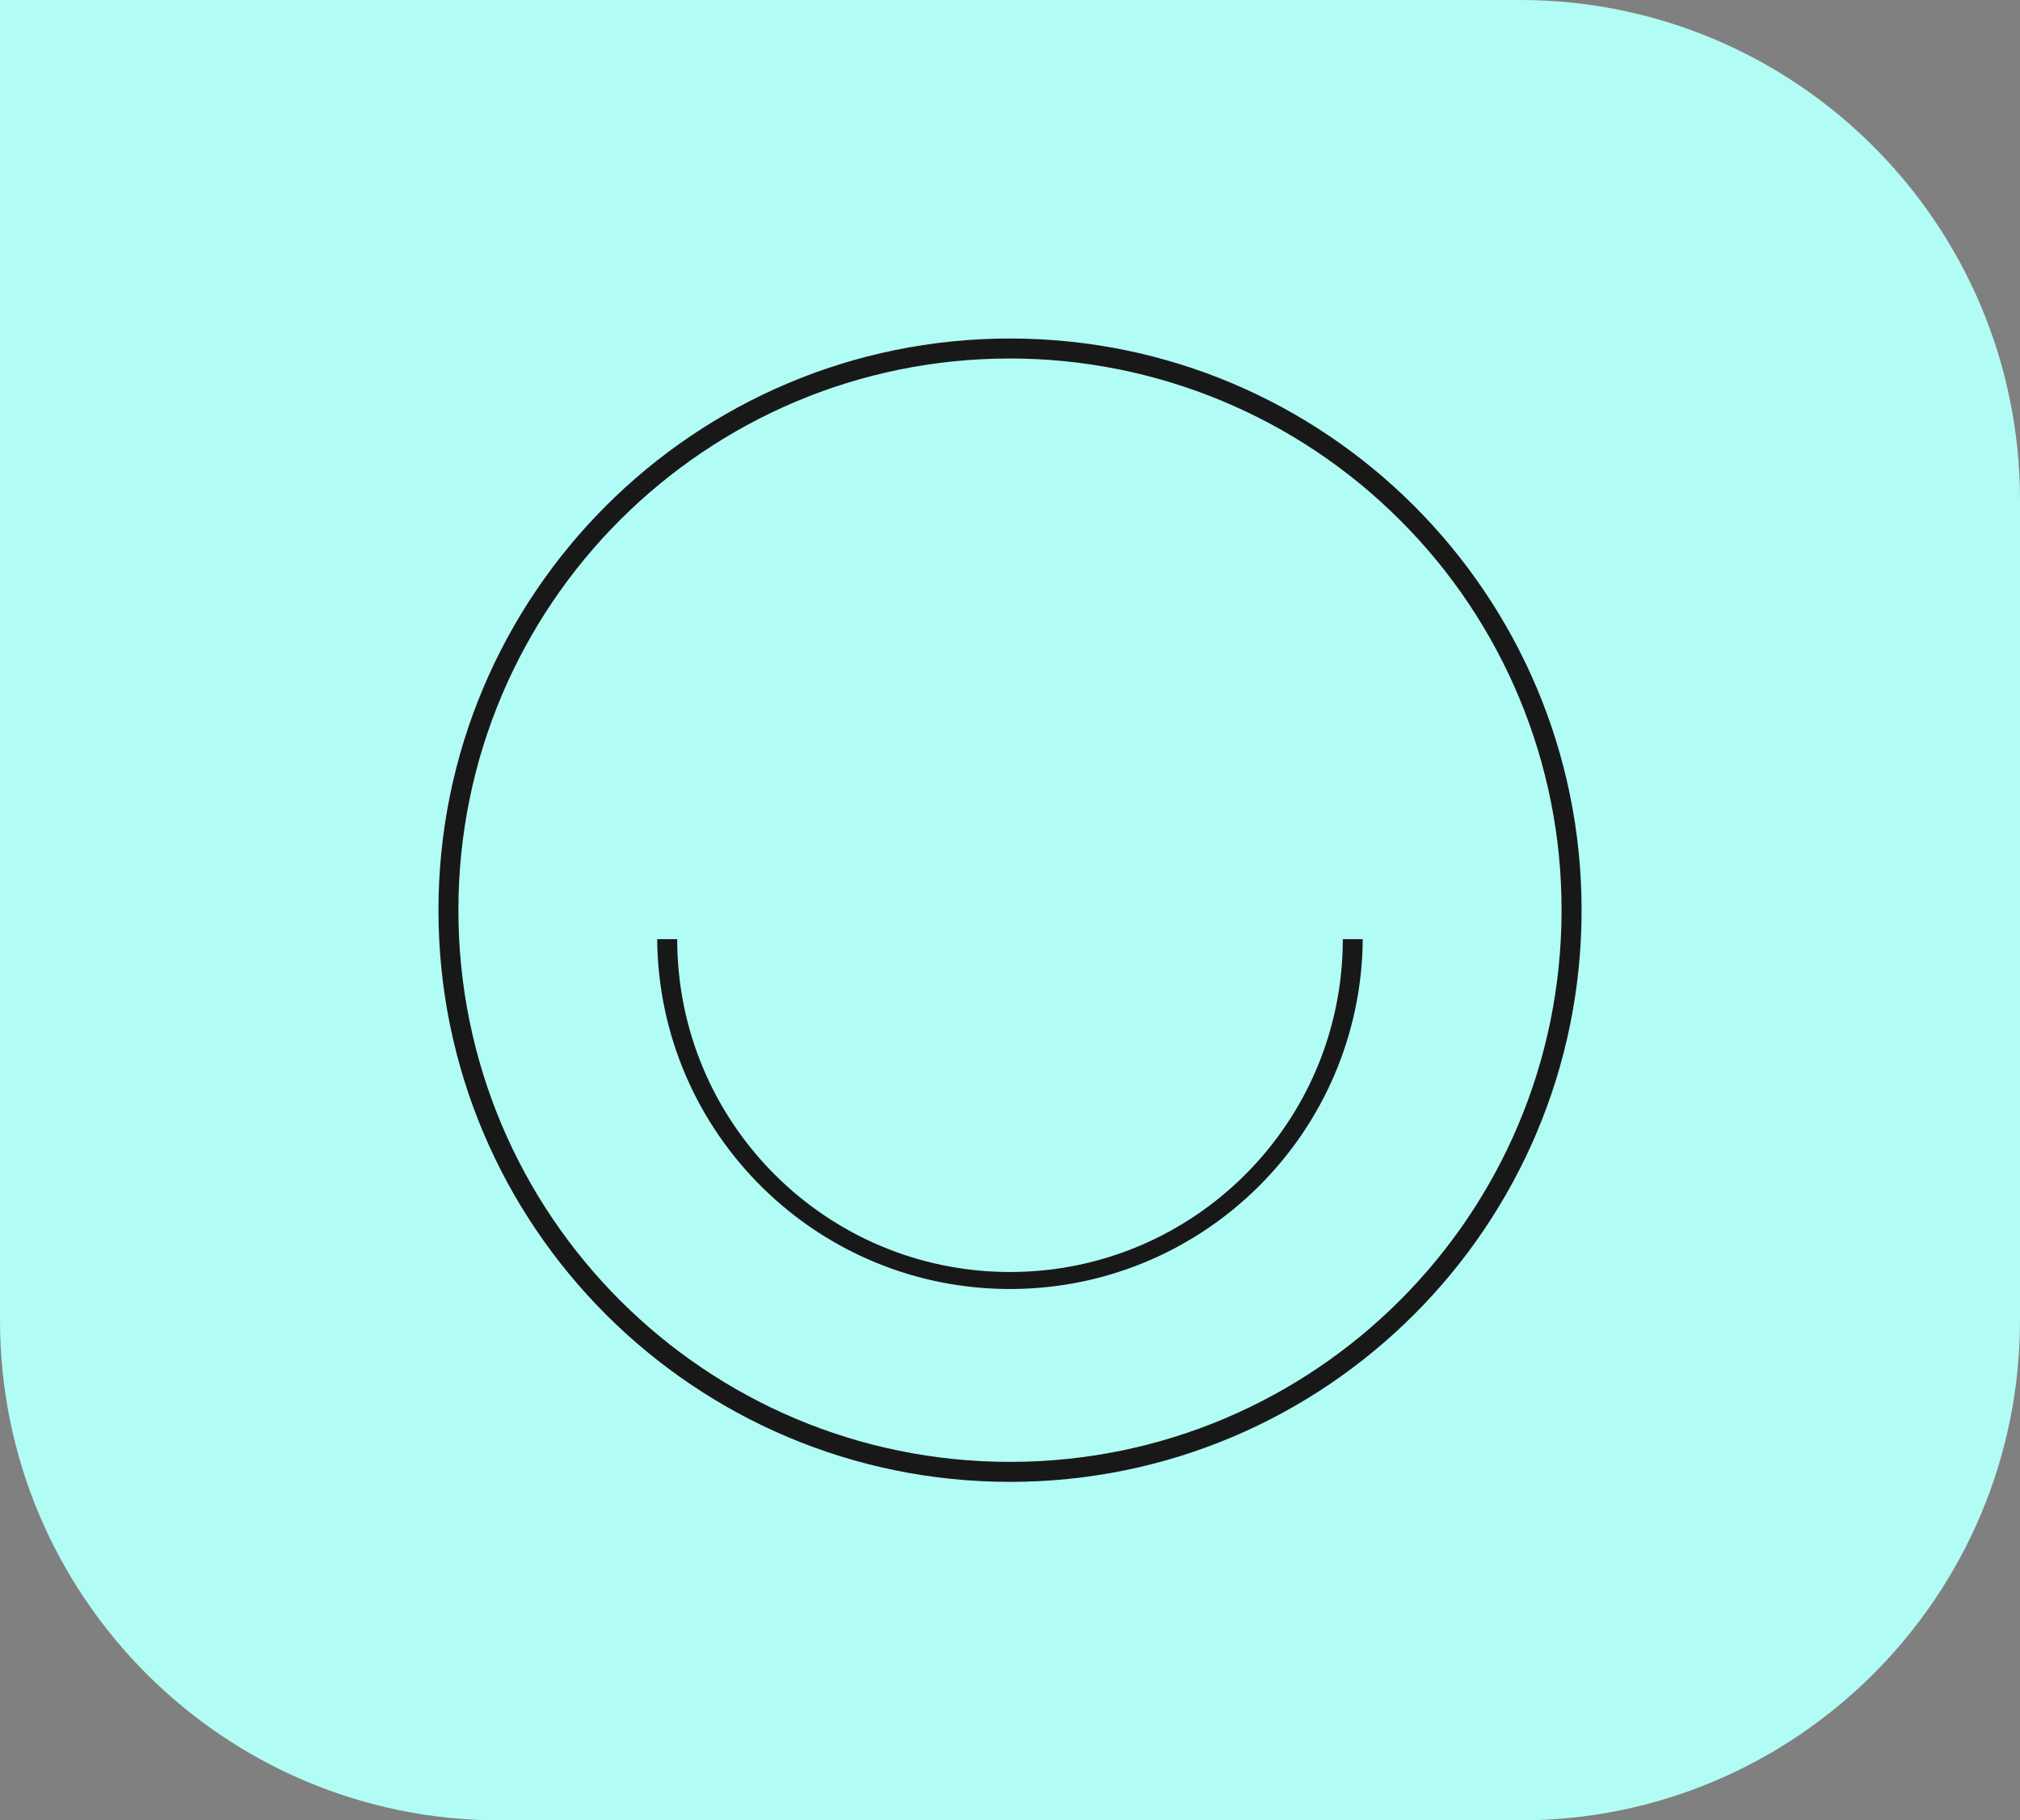<?xml version="1.0" encoding="UTF-8"?> <svg xmlns="http://www.w3.org/2000/svg" id="Layer_1" data-name="Layer 1" viewBox="0 0 101 91"><rect x="0" y="0" width="101" height="91" fill="#808080" stroke="none"/><defs><style> .cls-1 { fill: #191818; } .cls-1, .cls-2 { stroke-width: 0px; } .cls-2 { fill: #b1fcf5; } </style></defs><path id="Rectangle_2920" data-name="Rectangle 2920" class="cls-2" d="M0,0h76c13.8,0,25,11.2,25,25v41c0,13.8-11.2,25-25,25H25c-13.8,0-25-11.2-25-25V0h0Z"></path><g id="Group_165" data-name="Group 165"><path id="Path_252" data-name="Path 252" class="cls-1" d="M78.578,45.499h-.5c.001,15.231-12.346,27.579-27.578,27.58-15.231.001-27.579-12.346-27.58-27.578-.001-15.231,12.346-27.579,27.578-27.58,7.315-0,14.33,2.905,19.502,8.078,5.18,5.166,8.088,12.185,8.078,19.501h1.001c0-15.783-12.795-28.578-28.578-28.578-15.783-0-28.578,12.795-28.578,28.578-0,15.783,12.794,28.577,28.577,28.578,15.784,0,28.579-12.795,28.579-28.579h-.5Z"></path><path id="Path_253" data-name="Path 253" class="cls-1" d="M67.14,46.947c0,9.19-7.45,16.64-16.64,16.64-9.19,0-16.64-7.45-16.64-16.64h-1.001c.083,9.742,8.048,17.572,17.79,17.489,9.625-.082,17.407-7.864,17.489-17.489h-.999Z"></path></g></svg> 